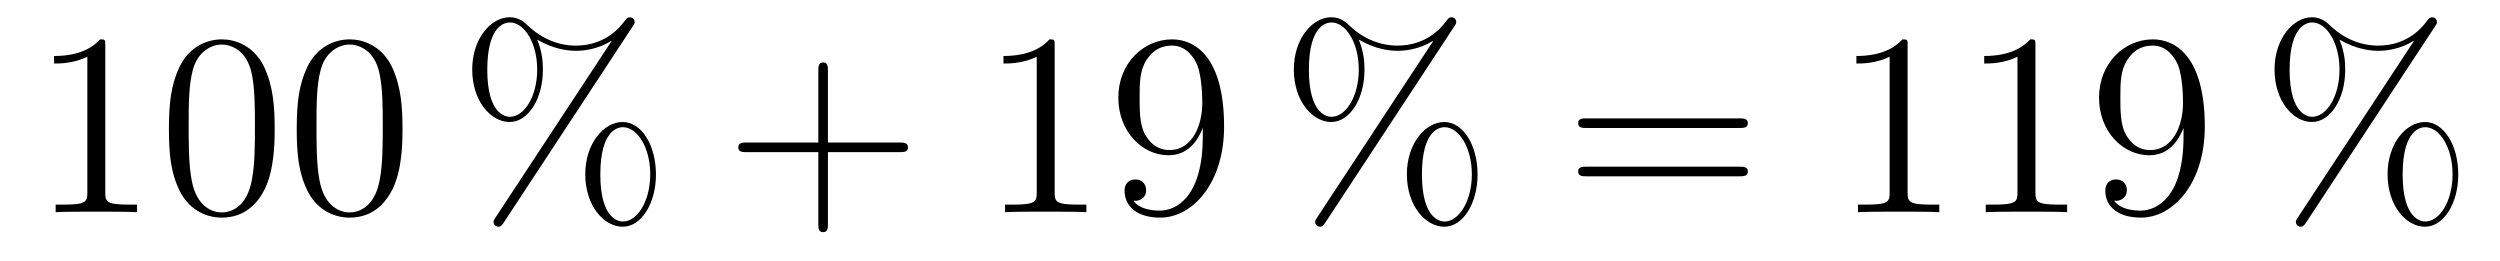 <?xml version='1.0'?>
<!-- This file was generated by dvisvgm 1.14.1 -->
<svg height='12pt' version='1.1' viewBox='0 -12 115 12' width='115pt' xmlns='http://www.w3.org/2000/svg' xmlns:xlink='http://www.w3.org/1999/xlink'>
<g id='page1'>
<g transform='matrix(1 0 0 1 -127 652)'>
<path d='M131.843 -661.902C131.843 -662.178 131.843 -662.189 131.604 -662.189C131.317 -661.867 130.719 -661.424 129.488 -661.424V-661.078C129.763 -661.078 130.36 -661.078 131.018 -661.388V-655.16C131.018 -654.73 130.982 -654.587 129.93 -654.587H129.56V-654.24C129.882 -654.264 131.042 -654.264 131.436 -654.264C131.831 -654.264 132.978 -654.264 133.301 -654.24V-654.587H132.931C131.879 -654.587 131.843 -654.73 131.843 -655.16V-661.902ZM139.635 -658.065C139.635 -659.058 139.576 -660.026 139.145 -660.934C138.655 -661.927 137.794 -662.189 137.209 -662.189C136.515 -662.189 135.666 -661.843 135.224 -660.851C134.89 -660.097 134.77 -659.356 134.77 -658.065C134.77 -656.906 134.854 -656.033 135.284 -655.184C135.75 -654.276 136.575 -653.989 137.197 -653.989C138.237 -653.989 138.834 -654.611 139.181 -655.304C139.611 -656.2 139.635 -657.372 139.635 -658.065ZM137.197 -654.228C136.814 -654.228 136.037 -654.443 135.81 -655.746C135.679 -656.463 135.679 -657.372 135.679 -658.209C135.679 -659.189 135.679 -660.073 135.87 -660.779C136.073 -661.58 136.683 -661.95 137.197 -661.95C137.651 -661.95 138.344 -661.675 138.571 -660.648C138.727 -659.966 138.727 -659.022 138.727 -658.209C138.727 -657.408 138.727 -656.499 138.595 -655.77C138.368 -654.455 137.615 -654.228 137.197 -654.228ZM145.515 -658.065C145.515 -659.058 145.455 -660.026 145.025 -660.934C144.535 -661.927 143.674 -662.189 143.089 -662.189C142.395 -662.189 141.546 -661.843 141.104 -660.851C140.769 -660.097 140.65 -659.356 140.65 -658.065C140.65 -656.906 140.734 -656.033 141.164 -655.184C141.63 -654.276 142.455 -653.989 143.077 -653.989C144.117 -653.989 144.714 -654.611 145.061 -655.304C145.491 -656.2 145.515 -657.372 145.515 -658.065ZM143.077 -654.228C142.694 -654.228 141.917 -654.443 141.69 -655.746C141.559 -656.463 141.559 -657.372 141.559 -658.209C141.559 -659.189 141.559 -660.073 141.75 -660.779C141.953 -661.58 142.563 -661.95 143.077 -661.95C143.531 -661.95 144.224 -661.675 144.451 -660.648C144.607 -659.966 144.607 -659.022 144.607 -658.209C144.607 -657.408 144.607 -656.499 144.475 -655.77C144.248 -654.455 143.495 -654.228 143.077 -654.228Z' fill-rule='evenodd'/>
<path d='M157.174 -655.973C157.174 -657.348 156.492 -658.388 155.644 -658.388C154.771 -658.388 153.922 -657.396 153.922 -655.985C153.922 -654.527 154.783 -653.571 155.644 -653.571S157.174 -654.647 157.174 -655.973ZM155.655 -653.81C155.488 -653.81 154.615 -653.893 154.615 -655.973C154.615 -658.077 155.476 -658.149 155.655 -658.149C156.313 -658.149 156.911 -657.217 156.911 -655.985C156.911 -654.718 156.301 -653.81 155.655 -653.81ZM156.098 -662.775C156.17 -662.883 156.194 -662.919 156.194 -662.978C156.194 -663.134 156.074 -663.206 155.978 -663.206C155.859 -663.206 155.823 -663.146 155.727 -663.026C154.962 -661.998 153.946 -661.902 153.492 -661.902C153.265 -661.902 152.237 -661.902 151.269 -662.835C151.017 -663.086 150.755 -663.206 150.444 -663.206C149.571 -663.206 148.722 -662.213 148.722 -660.803C148.722 -659.344 149.583 -658.388 150.444 -658.388C151.304 -658.388 151.974 -659.464 151.974 -660.791C151.974 -661.137 151.95 -661.58 151.711 -662.178C152.488 -661.723 153.157 -661.663 153.504 -661.663C153.827 -661.663 154.484 -661.723 155.118 -662.118L155.13 -662.106L149.798 -654.001C149.726 -653.893 149.702 -653.857 149.702 -653.798C149.702 -653.666 149.81 -653.571 149.93 -653.571C150.037 -653.571 150.097 -653.654 150.157 -653.738L156.098 -662.775ZM150.456 -658.627C150.288 -658.627 149.415 -658.711 149.415 -660.791C149.415 -662.895 150.276 -662.967 150.456 -662.967C151.113 -662.967 151.711 -662.034 151.711 -660.803C151.711 -659.536 151.101 -658.627 150.456 -658.627Z' fill-rule='evenodd'/>
<path d='M165.085 -657.001H168.384C168.552 -657.001 168.767 -657.001 168.767 -657.217C168.767 -657.444 168.564 -657.444 168.384 -657.444H165.085V-660.743C165.085 -660.91 165.085 -661.126 164.87 -661.126C164.643 -661.126 164.643 -660.922 164.643 -660.743V-657.444H161.344C161.176 -657.444 160.961 -657.444 160.961 -657.228C160.961 -657.001 161.164 -657.001 161.344 -657.001H164.643V-653.702C164.643 -653.535 164.643 -653.32 164.858 -653.32C165.085 -653.32 165.085 -653.523 165.085 -653.702V-657.001Z' fill-rule='evenodd'/>
<path d='M175.515 -661.902C175.515 -662.178 175.515 -662.189 175.276 -662.189C174.99 -661.867 174.392 -661.424 173.16 -661.424V-661.078C173.436 -661.078 174.033 -661.078 174.69 -661.388V-655.16C174.69 -654.73 174.655 -654.587 173.603 -654.587H173.232V-654.24C173.555 -654.264 174.714 -654.264 175.109 -654.264C175.504 -654.264 176.651 -654.264 176.974 -654.24V-654.587H176.603C175.551 -654.587 175.515 -654.73 175.515 -655.16V-661.902ZM182.328 -657.719C182.328 -654.897 181.073 -654.312 180.355 -654.312C180.069 -654.312 179.435 -654.348 179.136 -654.766H179.208C179.291 -654.742 179.722 -654.814 179.722 -655.256C179.722 -655.519 179.543 -655.746 179.232 -655.746C178.921 -655.746 178.729 -655.543 178.729 -655.232C178.729 -654.491 179.327 -653.989 180.367 -653.989C181.862 -653.989 183.308 -655.579 183.308 -658.173C183.308 -661.388 181.969 -662.189 180.917 -662.189C179.602 -662.189 178.443 -661.09 178.443 -659.512C178.443 -657.934 179.554 -656.858 180.75 -656.858C181.634 -656.858 182.089 -657.503 182.328 -658.113V-657.719ZM180.798 -657.097C180.044 -657.097 179.722 -657.707 179.614 -657.934C179.423 -658.388 179.423 -658.962 179.423 -659.5C179.423 -660.169 179.423 -660.743 179.734 -661.233C179.949 -661.556 180.272 -661.902 180.917 -661.902C181.599 -661.902 181.945 -661.305 182.065 -661.03C182.304 -660.444 182.304 -659.428 182.304 -659.249C182.304 -658.245 181.849 -657.097 180.798 -657.097Z' fill-rule='evenodd'/>
<path d='M194.968 -655.973C194.968 -657.348 194.286 -658.388 193.438 -658.388C192.565 -658.388 191.716 -657.396 191.716 -655.985C191.716 -654.527 192.577 -653.571 193.438 -653.571S194.968 -654.647 194.968 -655.973ZM193.45 -653.81C193.282 -653.81 192.409 -653.893 192.409 -655.973C192.409 -658.077 193.27 -658.149 193.45 -658.149C194.107 -658.149 194.705 -657.217 194.705 -655.985C194.705 -654.718 194.095 -653.81 193.45 -653.81ZM193.891 -662.775C193.963 -662.883 193.987 -662.919 193.987 -662.978C193.987 -663.134 193.867 -663.206 193.772 -663.206C193.652 -663.206 193.616 -663.146 193.522 -663.026C192.756 -661.998 191.74 -661.902 191.286 -661.902C191.059 -661.902 190.03 -661.902 189.062 -662.835C188.811 -663.086 188.548 -663.206 188.237 -663.206C187.365 -663.206 186.516 -662.213 186.516 -660.803C186.516 -659.344 187.377 -658.388 188.237 -658.388C189.098 -658.388 189.767 -659.464 189.767 -660.791C189.767 -661.137 189.744 -661.58 189.504 -662.178C190.281 -661.723 190.951 -661.663 191.298 -661.663C191.62 -661.663 192.278 -661.723 192.912 -662.118L192.923 -662.106L187.592 -654.001C187.52 -653.893 187.496 -653.857 187.496 -653.798C187.496 -653.666 187.604 -653.571 187.723 -653.571C187.831 -653.571 187.891 -653.654 187.95 -653.738L193.891 -662.775ZM188.249 -658.627C188.082 -658.627 187.209 -658.711 187.209 -660.791C187.209 -662.895 188.07 -662.967 188.249 -662.967C188.907 -662.967 189.504 -662.034 189.504 -660.803C189.504 -659.536 188.895 -658.627 188.249 -658.627Z' fill-rule='evenodd'/>
<path d='M207.018 -658.113C207.186 -658.113 207.401 -658.113 207.401 -658.328C207.401 -658.555 207.198 -658.555 207.018 -658.555H199.978C199.81 -658.555 199.595 -658.555 199.595 -658.34C199.595 -658.113 199.798 -658.113 199.978 -658.113H207.018ZM207.018 -655.89C207.186 -655.89 207.401 -655.89 207.401 -656.105C207.401 -656.332 207.198 -656.332 207.018 -656.332H199.978C199.81 -656.332 199.595 -656.332 199.595 -656.117C199.595 -655.89 199.798 -655.89 199.978 -655.89H207.018Z' fill-rule='evenodd'/>
<path d='M214.75 -661.902C214.75 -662.178 214.75 -662.189 214.51 -662.189C214.223 -661.867 213.625 -661.424 212.394 -661.424V-661.078C212.669 -661.078 213.266 -661.078 213.924 -661.388V-655.16C213.924 -654.73 213.888 -654.587 212.837 -654.587H212.466V-654.24C212.789 -654.264 213.948 -654.264 214.343 -654.264C214.738 -654.264 215.885 -654.264 216.208 -654.24V-654.587H215.837C214.786 -654.587 214.75 -654.73 214.75 -655.16V-661.902ZM220.63 -661.902C220.63 -662.178 220.63 -662.189 220.39 -662.189C220.103 -661.867 219.505 -661.424 218.274 -661.424V-661.078C218.549 -661.078 219.146 -661.078 219.804 -661.388V-655.16C219.804 -654.73 219.768 -654.587 218.717 -654.587H218.346V-654.24C218.669 -654.264 219.828 -654.264 220.223 -654.264S221.765 -654.264 222.088 -654.24V-654.587H221.717C220.666 -654.587 220.63 -654.73 220.63 -655.16V-661.902ZM227.442 -657.719C227.442 -654.897 226.187 -654.312 225.469 -654.312C225.182 -654.312 224.549 -654.348 224.25 -654.766H224.322C224.405 -654.742 224.836 -654.814 224.836 -655.256C224.836 -655.519 224.657 -655.746 224.345 -655.746C224.034 -655.746 223.843 -655.543 223.843 -655.232C223.843 -654.491 224.441 -653.989 225.481 -653.989C226.975 -653.989 228.421 -655.579 228.421 -658.173C228.421 -661.388 227.083 -662.189 226.031 -662.189C224.716 -662.189 223.556 -661.09 223.556 -659.512C223.556 -657.934 224.668 -656.858 225.864 -656.858C226.748 -656.858 227.202 -657.503 227.442 -658.113V-657.719ZM225.911 -657.097C225.158 -657.097 224.836 -657.707 224.728 -657.934C224.537 -658.388 224.537 -658.962 224.537 -659.5C224.537 -660.169 224.537 -660.743 224.848 -661.233C225.062 -661.556 225.385 -661.902 226.031 -661.902C226.712 -661.902 227.059 -661.305 227.178 -661.03C227.418 -660.444 227.418 -659.428 227.418 -659.249C227.418 -658.245 226.963 -657.097 225.911 -657.097Z' fill-rule='evenodd'/>
<path d='M240.08 -655.973C240.08 -657.348 239.399 -658.388 238.55 -658.388C237.678 -658.388 236.828 -657.396 236.828 -655.985C236.828 -654.527 237.689 -653.571 238.55 -653.571C239.411 -653.571 240.08 -654.647 240.08 -655.973ZM238.562 -653.81C238.394 -653.81 237.522 -653.893 237.522 -655.973C237.522 -658.077 238.382 -658.149 238.562 -658.149C239.219 -658.149 239.818 -657.217 239.818 -655.985C239.818 -654.718 239.208 -653.81 238.562 -653.81ZM239.004 -662.775C239.076 -662.883 239.1 -662.919 239.1 -662.978C239.1 -663.134 238.98 -663.206 238.885 -663.206C238.765 -663.206 238.729 -663.146 238.633 -663.026C237.869 -661.998 236.852 -661.902 236.399 -661.902C236.171 -661.902 235.144 -661.902 234.175 -662.835C233.923 -663.086 233.66 -663.206 233.35 -663.206C232.477 -663.206 231.629 -662.213 231.629 -660.803C231.629 -659.344 232.489 -658.388 233.35 -658.388C234.211 -658.388 234.88 -659.464 234.88 -660.791C234.88 -661.137 234.857 -661.58 234.617 -662.178C235.394 -661.723 236.064 -661.663 236.411 -661.663C236.734 -661.663 237.391 -661.723 238.024 -662.118L238.036 -662.106L232.704 -654.001C232.633 -653.893 232.609 -653.857 232.609 -653.798C232.609 -653.666 232.716 -653.571 232.836 -653.571C232.944 -653.571 233.004 -653.654 233.063 -653.738L239.004 -662.775ZM233.362 -658.627C233.195 -658.627 232.322 -658.711 232.322 -660.791C232.322 -662.895 233.183 -662.967 233.362 -662.967C234.019 -662.967 234.617 -662.034 234.617 -660.803C234.617 -659.536 234.007 -658.627 233.362 -658.627Z' fill-rule='evenodd'/>
</g>
</g>
</svg>
